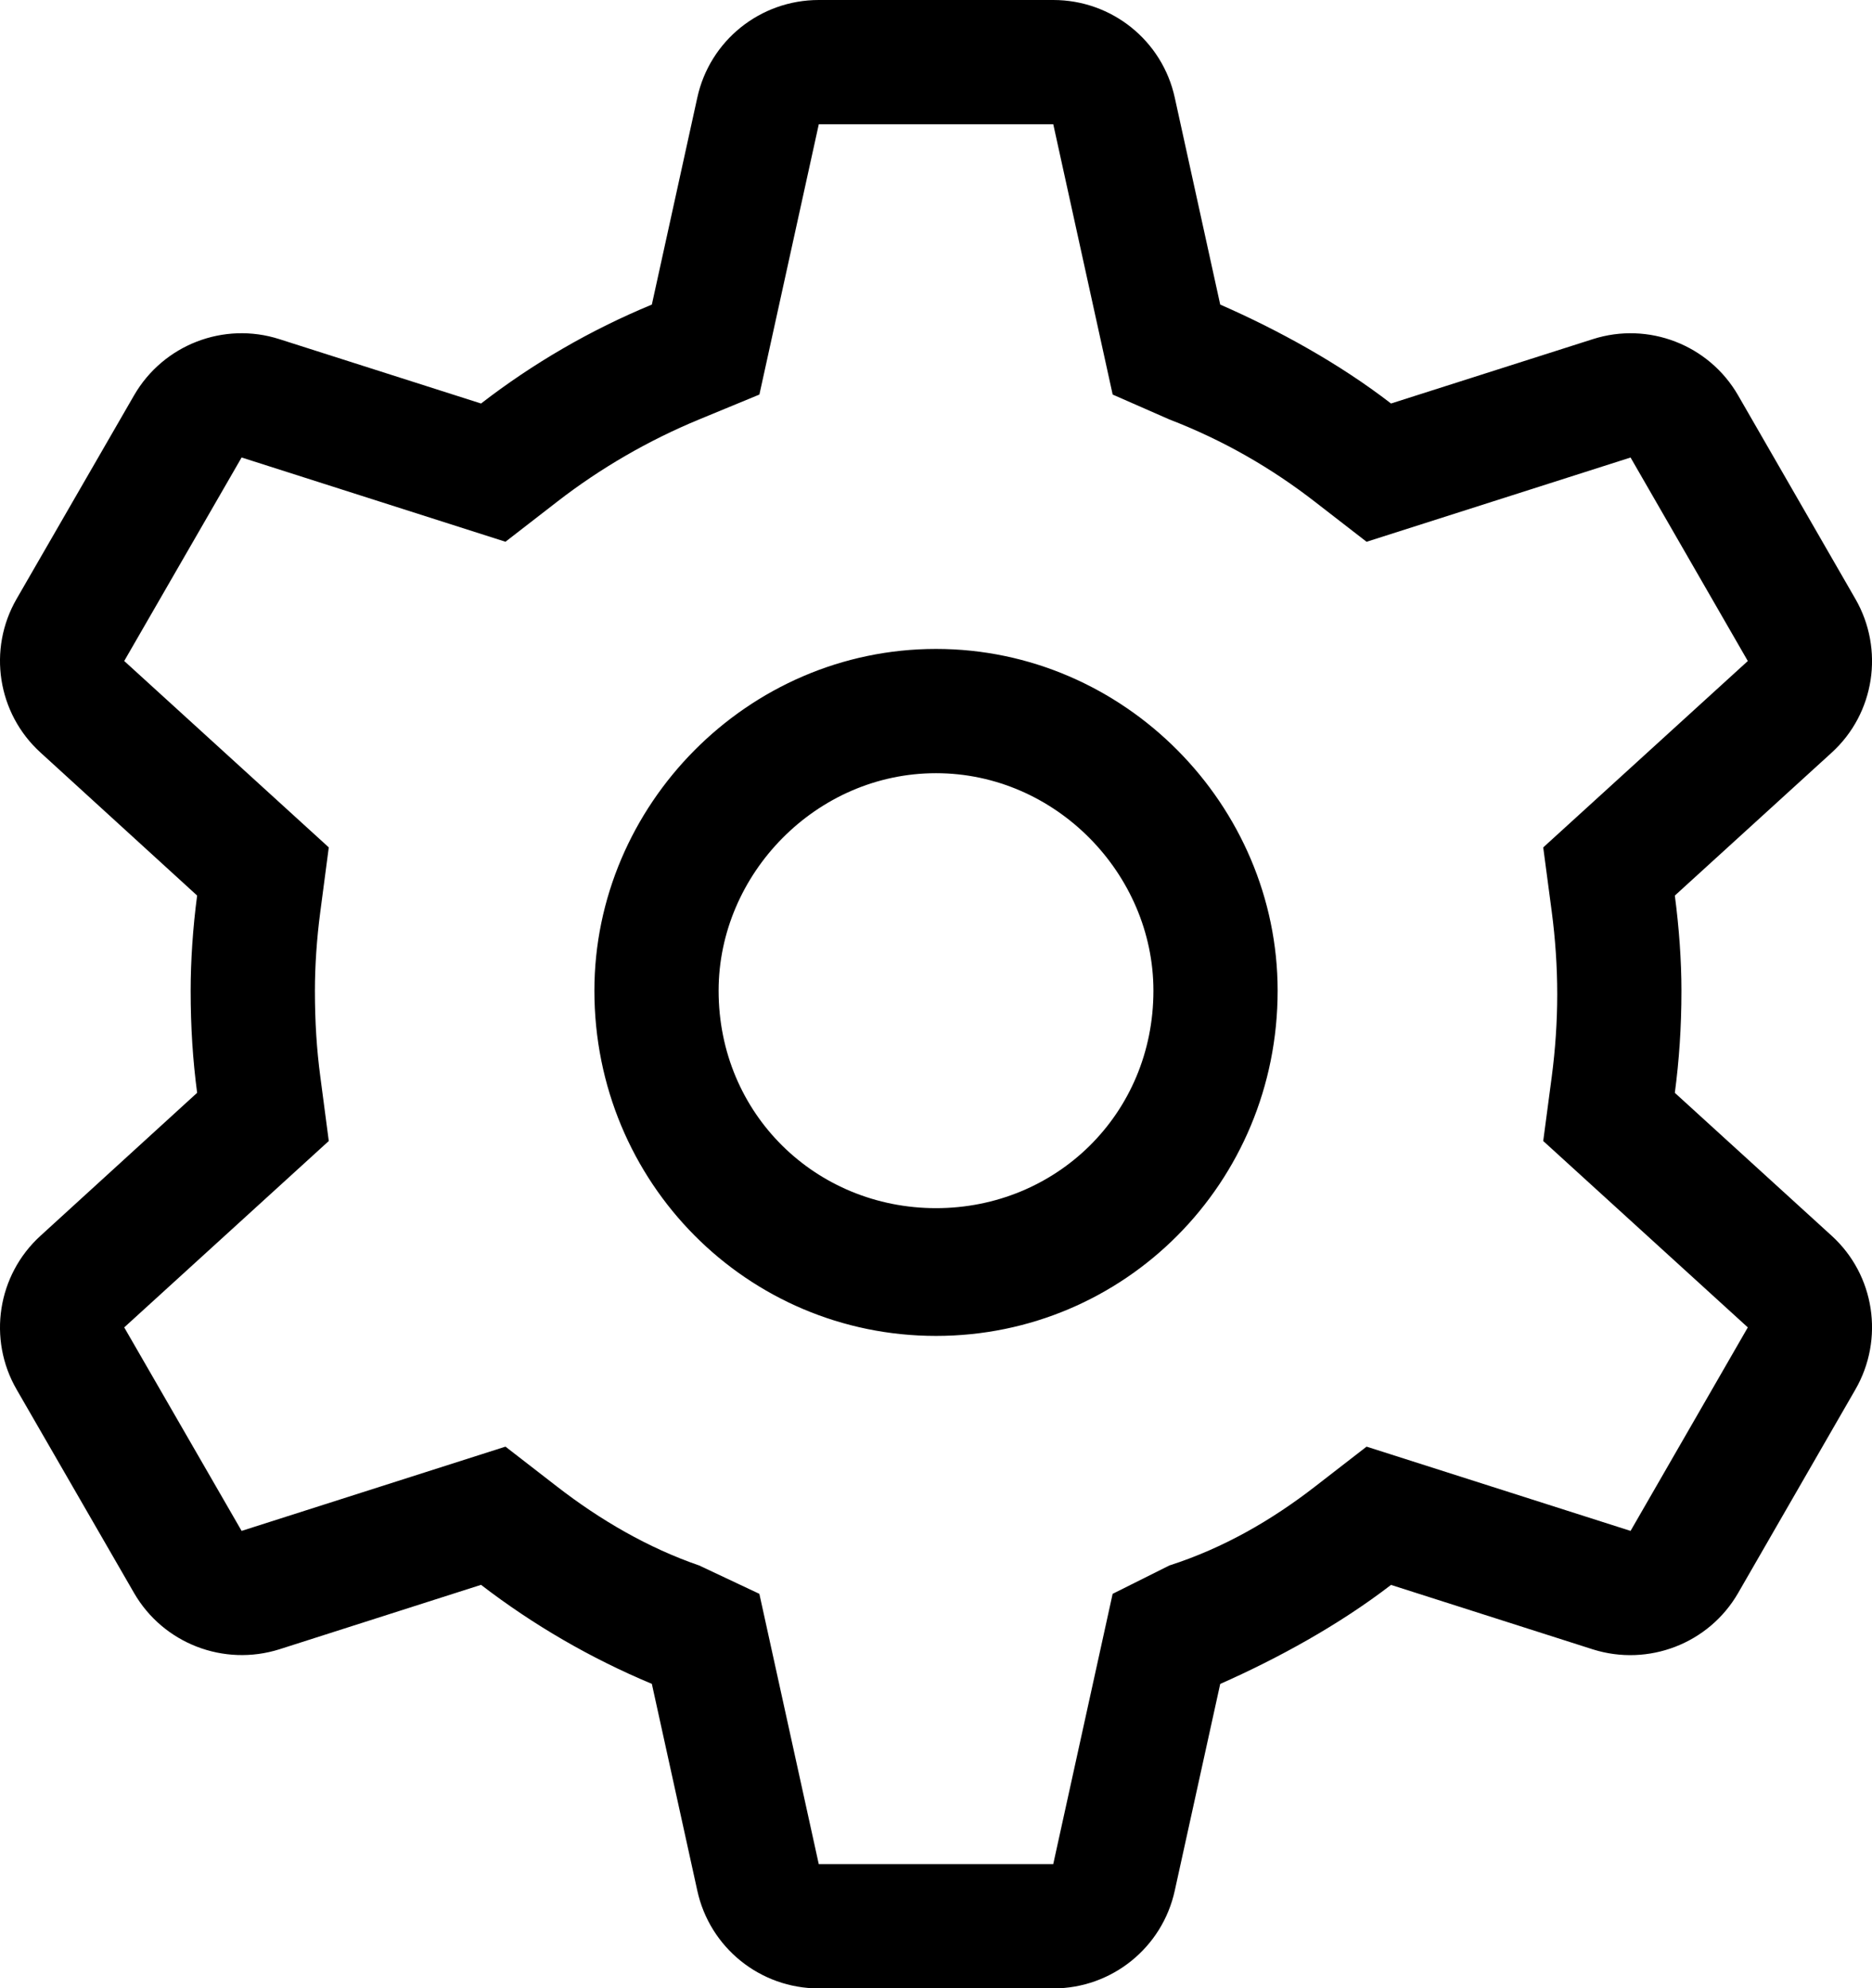 <?xml version="1.0" encoding="UTF-8" standalone="no"?>
<svg
   viewBox="0 0 56.693 60.196"
   version="1.1"
   id="svg4"
   sodipodi:docname="secured..svg"
   inkscape:version="1.1.1 (3bf5ae0d25, 2021-09-20)"
   width="56.693"
   height="60.196"
   xmlns:inkscape="http://www.inkscape.org/namespaces/inkscape"
   xmlns:sodipodi="http://sodipodi.sourceforge.net/DTD/sodipodi-0.dtd"
   xmlns="http://www.w3.org/2000/svg"
   xmlns:svg="http://www.w3.org/2000/svg">
  <defs
     id="defs8" />
  <sodipodi:namedview
     id="namedview6"
     pagecolor="#505050"
     bordercolor="#eeeeee"
     borderopacity="1"
     inkscape:pageshadow="0"
     inkscape:pageopacity="0"
     inkscape:pagecheckerboard="0"
     showgrid="false"
     inkscape:zoom="1.4042969"
     inkscape:cx="256"
     inkscape:cy="256"
     inkscape:window-width="1920"
     inkscape:window-height="1137"
     inkscape:window-x="1912"
     inkscape:window-y="-8"
     inkscape:window-maximized="1"
     inkscape:current-layer="svg4" />
  <!--! Font Awesome Pro 6.1.1 by @fontawesome - https://fontawesome.com License - https://fontawesome.com/license (Commercial License) Copyright 2023 Fonticons, Inc. -->
  <path
     d="m 18.001,29.992 c 0,-5.608 4.632,-10.346 10.346,-10.346 5.714,0 10.346,4.738 10.346,10.346 0,5.82 -4.632,10.452 -10.346,10.452 -5.714,0 -10.346,-4.632 -10.346,-10.452 z m 10.346,-6.584 c -3.633,0 -6.584,3.057 -6.584,6.584 0,3.739 2.951,6.584 6.584,6.584 3.633,0 6.584,-2.845 6.584,-6.584 0,-3.527 -2.951,-6.584 -6.584,-6.584 z M 5.97,27.112 1.229,22.785 C -0.079,21.598 -0.38,19.658 0.504,18.129 L 4.06,11.969 c 0.884,-1.531 2.715,-2.24 4.399,-1.702 l 6.109,1.949 c 1.575,-1.216 3.315,-2.227 5.173,-2.995 L 21.117,2.958 C 21.493,1.231 23.021,0 24.797,0 h 7.101 c 1.775,0 3.304,1.231 3.68,2.958 l 1.376,6.263 c 1.752,0.768 3.598,1.779 5.173,2.995 l 6.114,-1.949 c 1.681,-0.537 3.515,0.172 4.397,1.702 l 3.551,6.161 c 0.882,1.528 0.588,3.468 -0.717,4.656 l -4.75,4.327 c 0.129,0.976 0.2,1.975 0.2,2.88 0,1.117 -0.071,2.116 -0.2,3.092 l 4.75,4.327 c 1.305,1.187 1.599,3.127 0.717,4.656 l -3.551,6.161 c -0.882,1.528 -2.716,2.234 -4.397,1.705 l -6.114,-1.952 c -1.575,1.211 -3.421,2.222 -5.173,2.998 l -1.376,6.255 c -0.376,1.728 -1.905,2.963 -3.68,2.963 H 24.797 c -1.775,0 -3.304,-1.234 -3.68,-2.963 L 19.741,50.978 C 17.884,50.202 16.144,49.191 14.568,47.98 l -6.109,1.952 c -1.685,0.529 -3.515,-0.176 -4.399,-1.705 L 0.504,42.067 c -0.884,-1.528 -0.583,-3.468 0.724,-4.656 l 4.742,-4.327 c -0.129,-0.976 -0.196,-1.975 -0.196,-3.092 0,-0.905 0.067,-1.905 0.196,-2.88 z m 10.902,-11.922 -1.564,1.211 -7.991,-2.551 -3.555,6.161 6.195,5.643 -0.257,1.952 c -0.108,0.811 -0.163,1.646 -0.163,2.387 0,0.952 0.055,1.787 0.163,2.598 l 0.257,1.952 -6.195,5.643 3.555,6.161 7.991,-2.551 1.564,1.211 c 1.305,1.011 2.763,1.858 4.303,2.387 l 1.822,0.858 1.799,8.183 h 7.101 l 1.799,-8.183 1.717,-0.858 c 1.646,-0.529 3.104,-1.376 4.409,-2.387 l 1.564,-1.211 7.995,2.551 3.551,-6.161 -6.196,-5.643 0.259,-1.952 c 0.106,-0.811 0.165,-1.646 0.165,-2.492 0,-0.847 -0.059,-1.681 -0.165,-2.492 l -0.259,-1.952 6.196,-5.643 -3.551,-6.161 -7.995,2.551 -1.564,-1.211 C 38.517,14.179 37.059,13.332 35.413,12.698 L 33.697,11.945 31.898,3.762 H 24.797 l -1.799,8.183 -1.822,0.752 c -1.54,0.635 -2.998,1.481 -4.303,2.492 z"
     id="path2"
     style="stroke-width:0.118" />
</svg>
